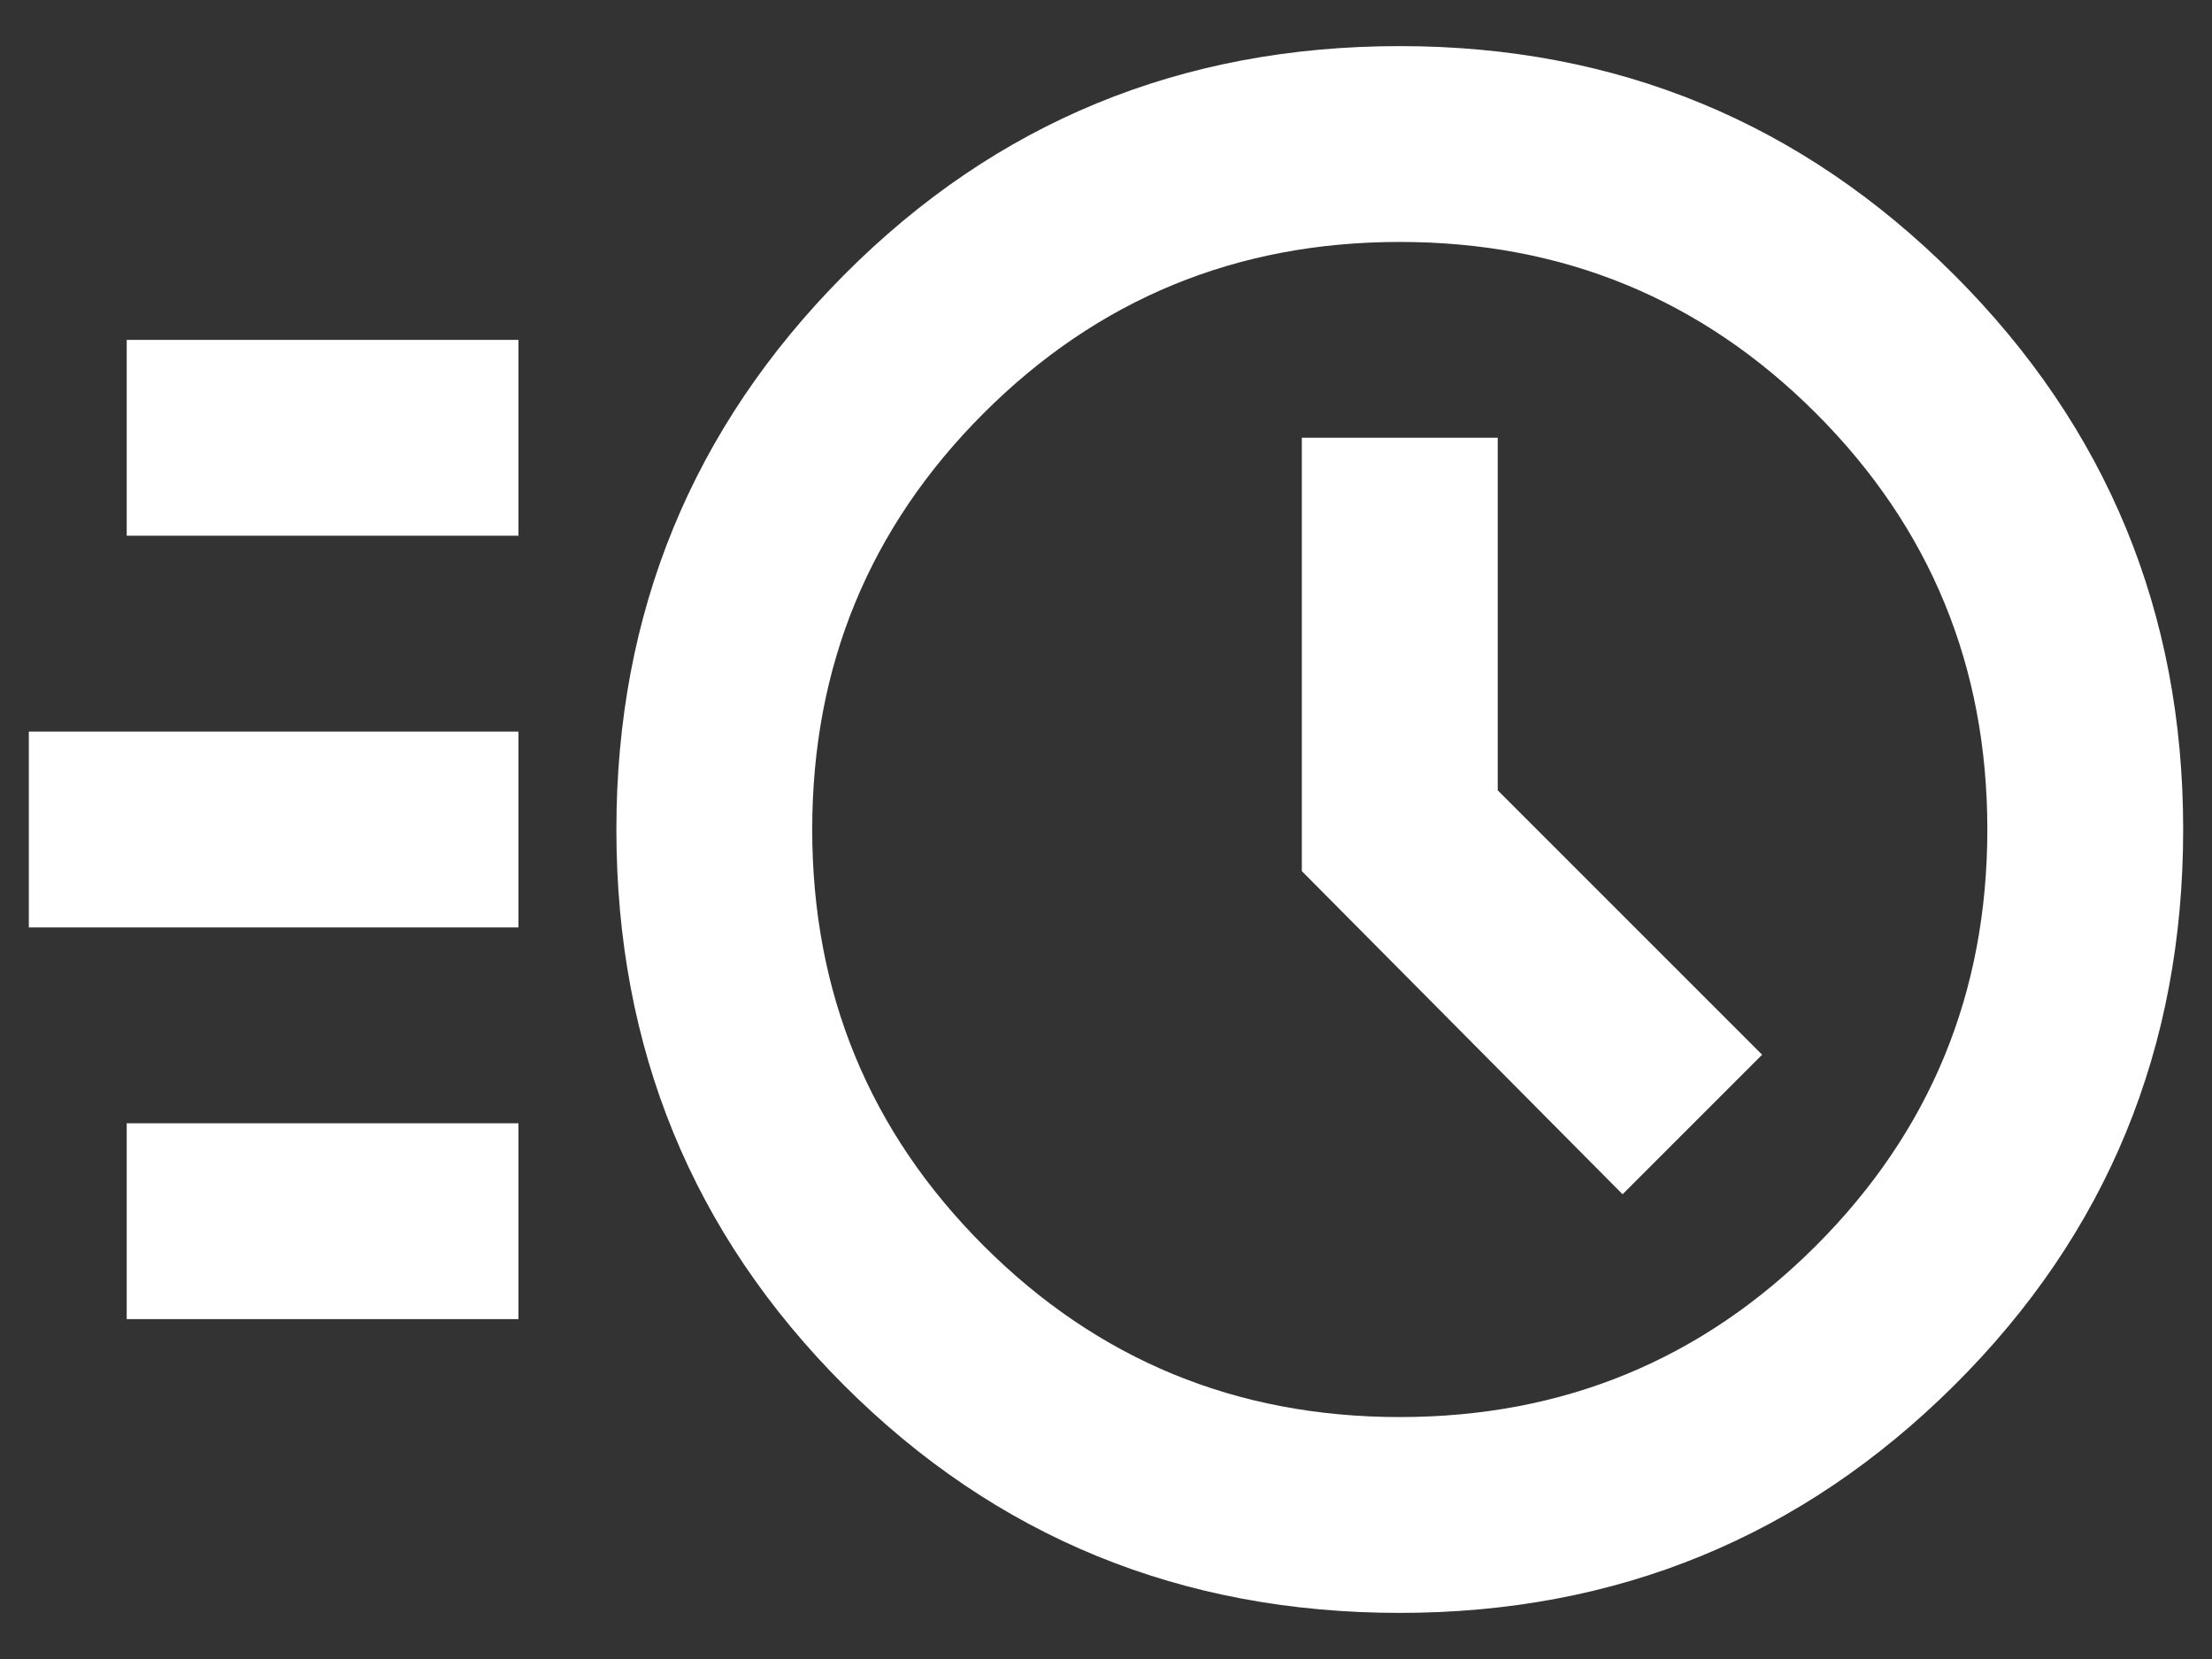 <svg width="32" height="24" viewBox="0 0 32 24" fill="none" xmlns="http://www.w3.org/2000/svg">
<rect x="0" y="0" width="32" height="24" fill="#333333" stroke="none"/>
<path d="M20.25 23.333C17.086 23.333 14.406 22.235 12.21 20.04C10.015 17.844 8.917 15.164 8.917 12C8.917 8.86 10.015 6.186 12.21 3.978C14.406 1.77 17.086 0.667 20.25 0.667C23.39 0.667 26.064 1.77 28.272 3.978C30.48 6.186 31.583 8.86 31.583 12C31.583 15.164 30.48 17.844 28.272 20.04C26.064 22.235 23.39 23.333 20.25 23.333ZM20.25 20.5C22.611 20.5 24.618 19.674 26.271 18.021C27.924 16.368 28.75 14.361 28.75 12C28.75 9.639 27.924 7.632 26.271 5.979C24.618 4.326 22.611 3.5 20.25 3.5C17.889 3.5 15.882 4.326 14.229 5.979C12.576 7.632 11.75 9.639 11.75 12C11.75 14.361 12.576 16.368 14.229 18.021C15.882 19.674 17.889 20.5 20.25 20.5ZM23.473 17.277L25.492 15.258L21.667 11.433V6.333H18.833V12.602L23.473 17.277ZM1.833 7.75V4.917H7.5V7.75H1.833ZM0.417 13.417V10.583H7.5V13.417H0.417ZM1.833 19.083V16.25H7.5V19.083H1.833Z" fill="white"/>
</svg>
